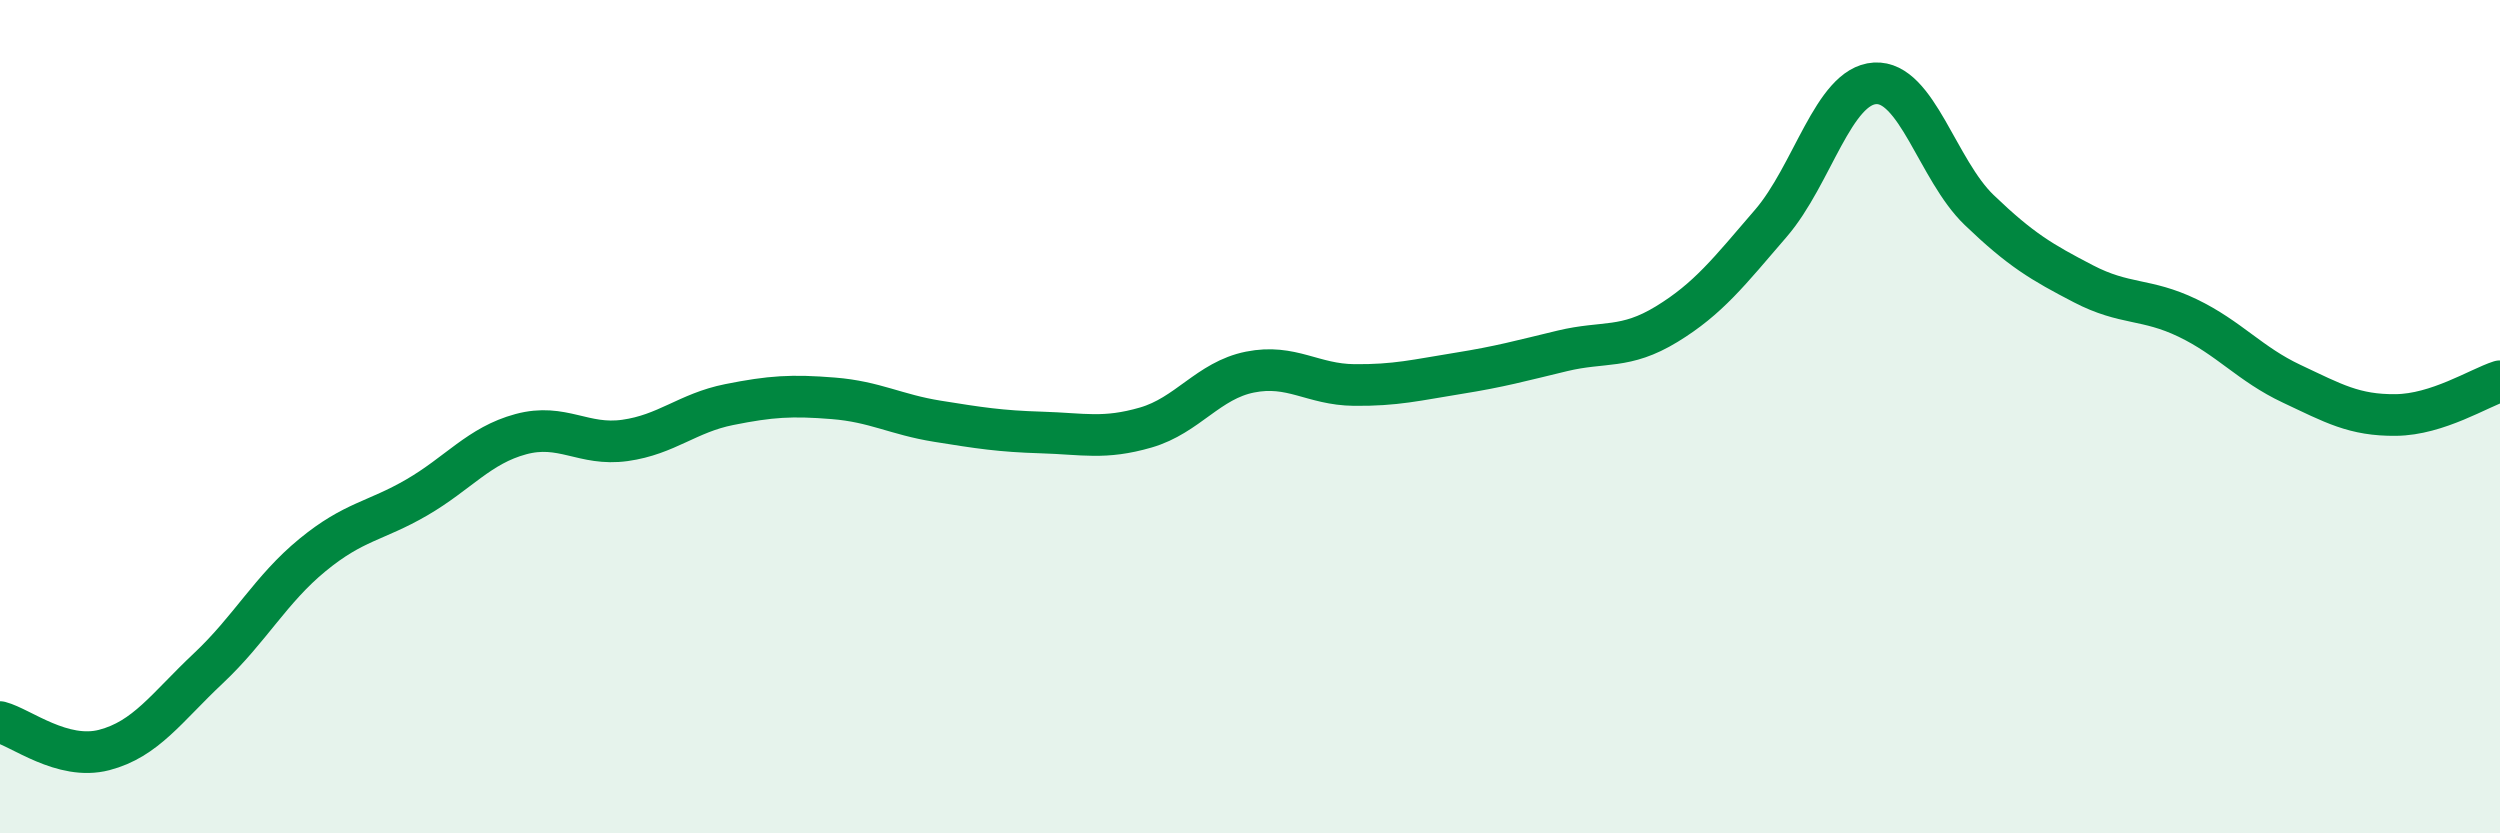 
    <svg width="60" height="20" viewBox="0 0 60 20" xmlns="http://www.w3.org/2000/svg">
      <path
        d="M 0,17.33 C 0.5,17.46 1.5,18.26 2.5,18 C 3.5,17.74 4,16.98 5,16.04 C 6,15.1 6.5,14.14 7.5,13.32 C 8.5,12.5 9,12.52 10,11.94 C 11,11.36 11.5,10.69 12.5,10.42 C 13.5,10.15 14,10.71 15,10.57 C 16,10.43 16.5,9.91 17.5,9.71 C 18.5,9.51 19,9.48 20,9.56 C 21,9.64 21.5,9.95 22.5,10.11 C 23.5,10.27 24,10.35 25,10.38 C 26,10.41 26.5,10.55 27.5,10.26 C 28.5,9.97 29,9.13 30,8.93 C 31,8.73 31.5,9.23 32.5,9.24 C 33.5,9.25 34,9.12 35,8.96 C 36,8.8 36.5,8.66 37.5,8.42 C 38.5,8.18 39,8.39 40,7.78 C 41,7.17 41.5,6.52 42.5,5.36 C 43.5,4.2 44,2.06 45,2 C 46,1.94 46.5,4.08 47.5,5.04 C 48.5,6 49,6.29 50,6.81 C 51,7.33 51.5,7.15 52.5,7.63 C 53.5,8.11 54,8.74 55,9.21 C 56,9.68 56.5,9.97 57.5,9.96 C 58.5,9.95 59.5,9.31 60,9.15L60 20L0 20Z"
        fill="#008740"
        opacity="0.1"
        stroke-linecap="round"
        stroke-linejoin="round"
      />
      <path
        d="M 0,17.33 C 0.5,17.46 1.5,18.26 2.5,18 C 3.5,17.74 4,16.98 5,16.04 C 6,15.1 6.5,14.14 7.5,13.32 C 8.5,12.5 9,12.52 10,11.94 C 11,11.36 11.5,10.69 12.5,10.42 C 13.5,10.15 14,10.71 15,10.57 C 16,10.43 16.5,9.91 17.5,9.71 C 18.5,9.51 19,9.48 20,9.56 C 21,9.64 21.5,9.95 22.5,10.11 C 23.5,10.27 24,10.35 25,10.38 C 26,10.41 26.5,10.55 27.5,10.26 C 28.5,9.97 29,9.13 30,8.93 C 31,8.73 31.5,9.23 32.5,9.24 C 33.5,9.25 34,9.12 35,8.96 C 36,8.8 36.5,8.66 37.5,8.42 C 38.5,8.18 39,8.39 40,7.78 C 41,7.17 41.5,6.52 42.5,5.36 C 43.5,4.2 44,2.06 45,2 C 46,1.94 46.5,4.08 47.5,5.04 C 48.5,6 49,6.29 50,6.81 C 51,7.33 51.5,7.15 52.5,7.63 C 53.5,8.11 54,8.74 55,9.21 C 56,9.68 56.5,9.97 57.5,9.96 C 58.5,9.95 59.5,9.31 60,9.15"
        stroke="#008740"
        stroke-width="1"
        fill="none"
        stroke-linecap="round"
        stroke-linejoin="round"
      />
    </svg>
  
